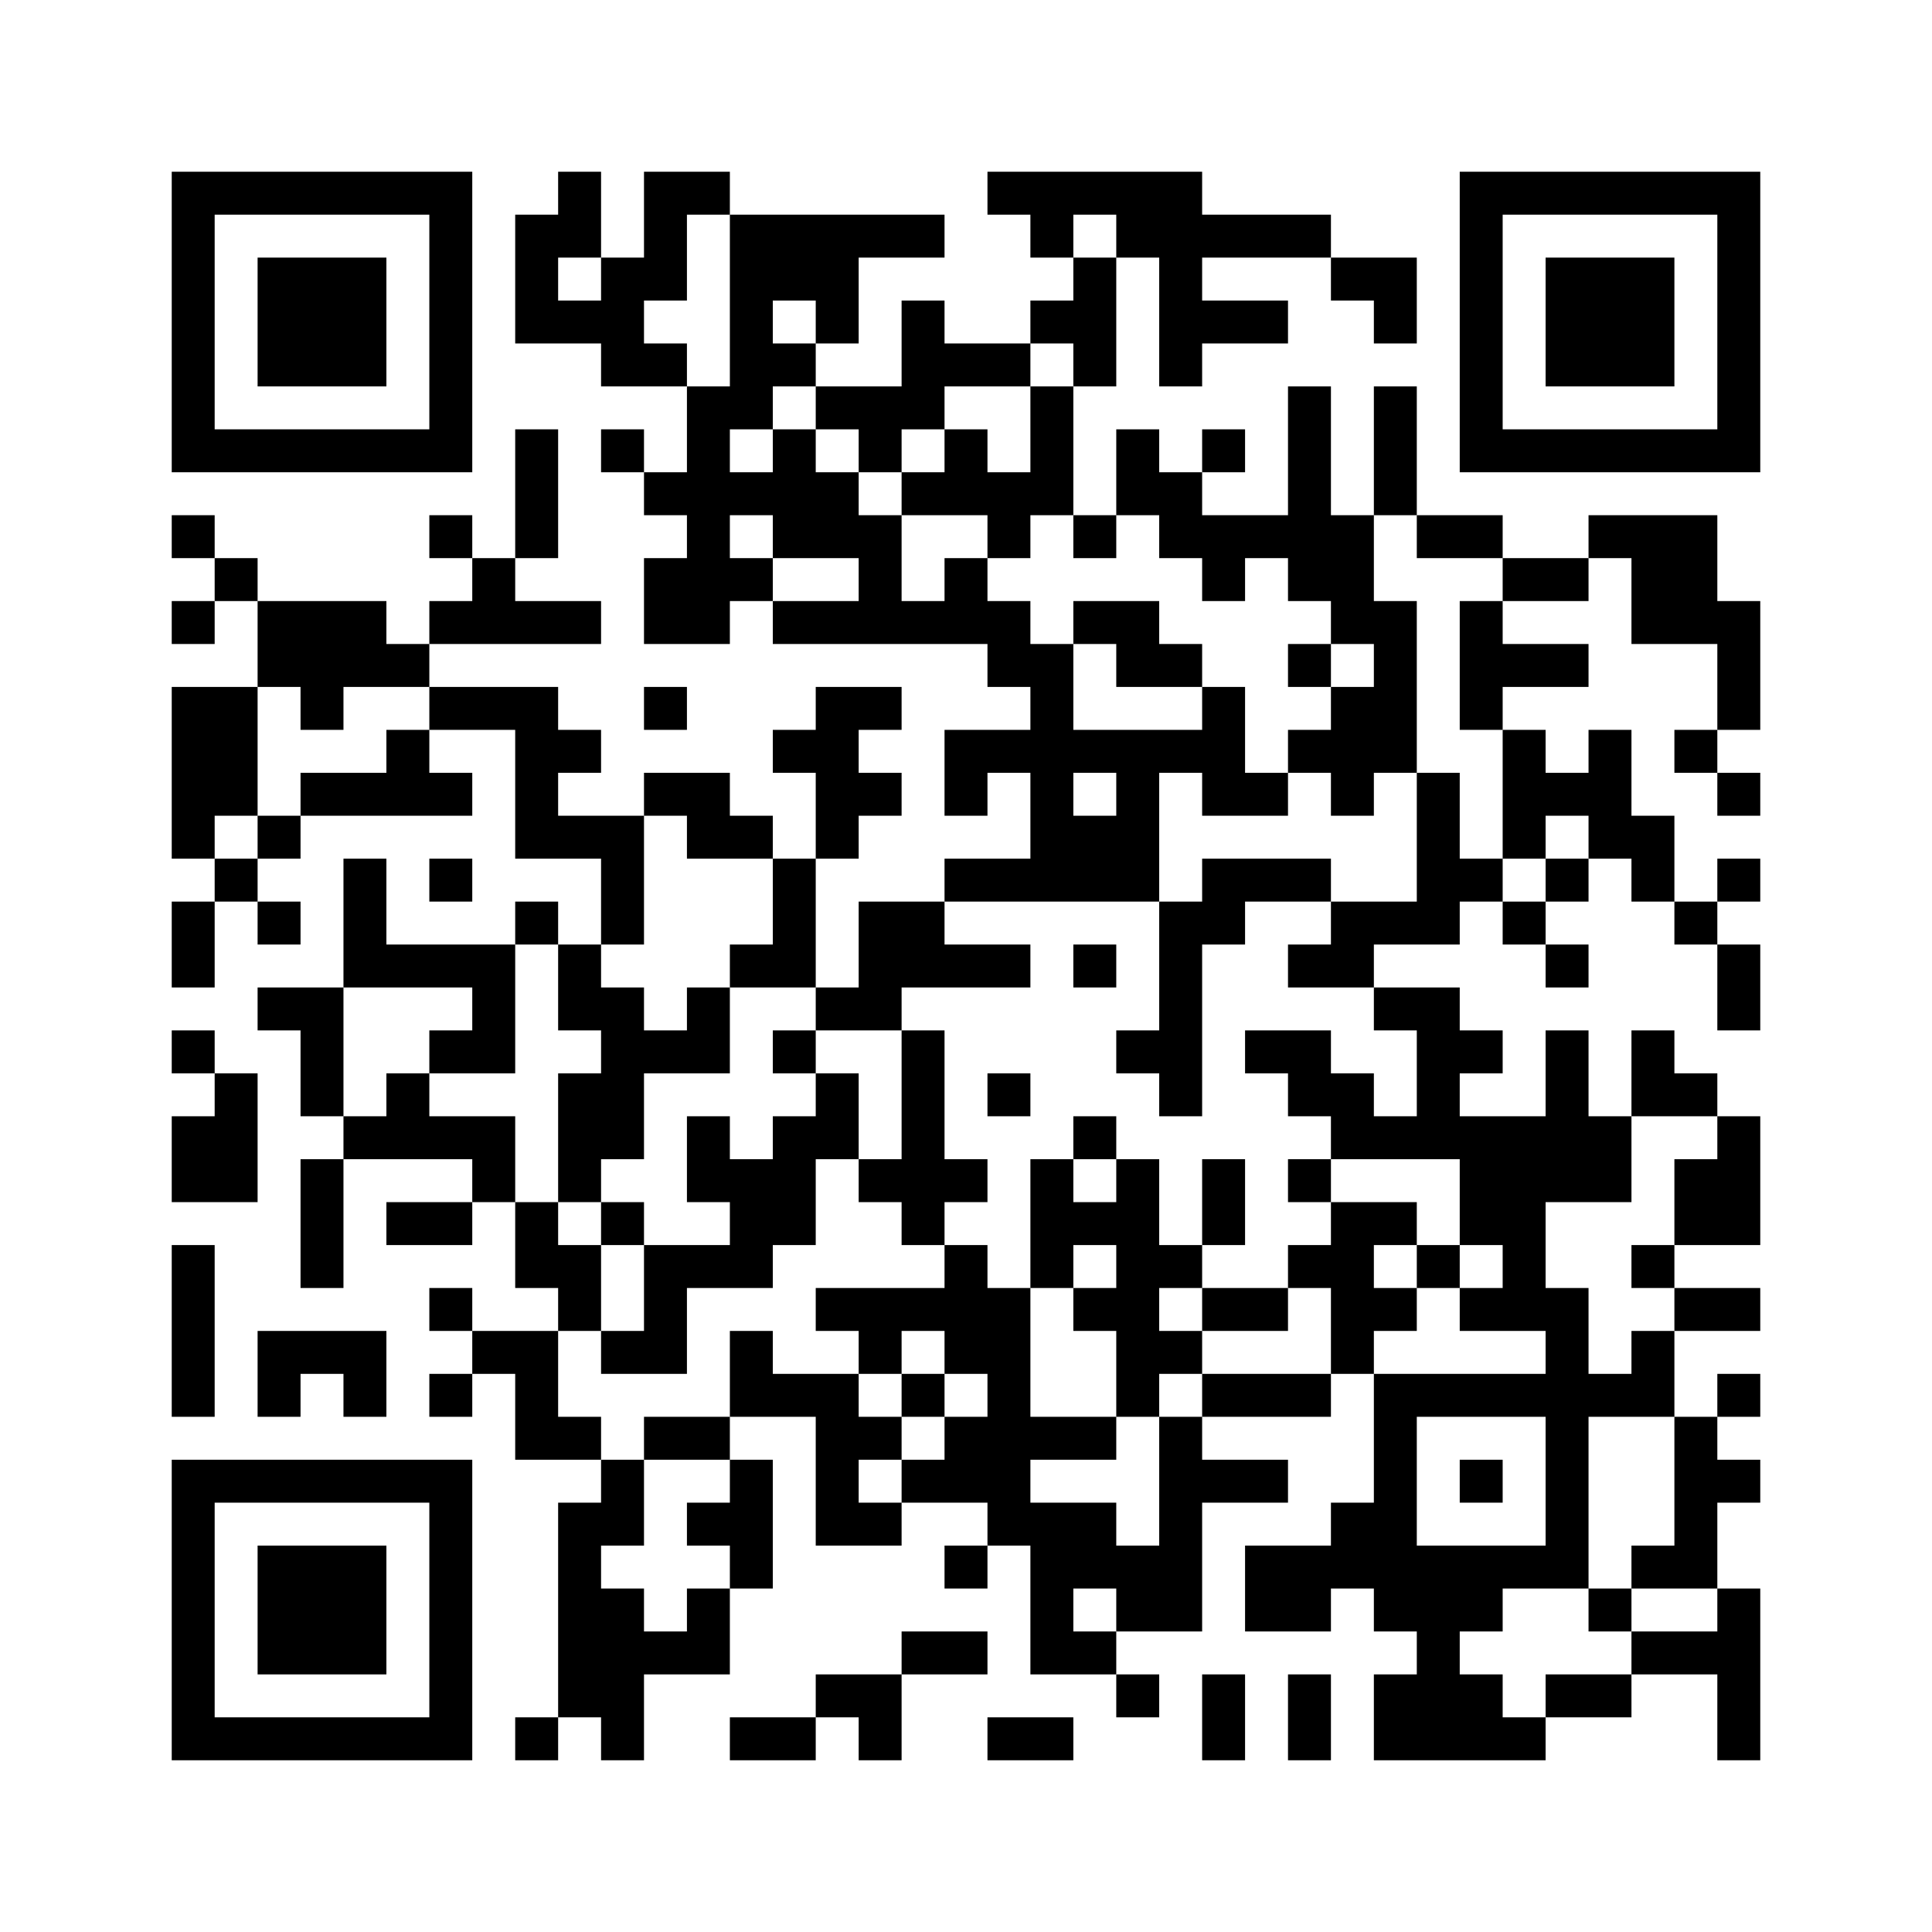 <?xml version='1.0' encoding='UTF-8'?>
<svg width="45mm" height="45mm" version="1.1" viewBox="0 0 45 45" xmlns="http://www.w3.org/2000/svg"><path d="M4,4H5V5H4zM5,4H6V5H5zM6,4H7V5H6zM7,4H8V5H7zM8,4H9V5H8zM9,4H10V5H9zM10,4H11V5H10zM13,4H14V5H13zM15,4H16V5H15zM16,4H17V5H16zM23,4H24V5H23zM24,4H25V5H24zM25,4H26V5H25zM26,4H27V5H26zM27,4H28V5H27zM34,4H35V5H34zM35,4H36V5H35zM36,4H37V5H36zM37,4H38V5H37zM38,4H39V5H38zM39,4H40V5H39zM40,4H41V5H40zM4,5H5V6H4zM10,5H11V6H10zM12,5H13V6H12zM13,5H14V6H13zM15,5H16V6H15zM17,5H18V6H17zM18,5H19V6H18zM19,5H20V6H19zM20,5H21V6H20zM21,5H22V6H21zM24,5H25V6H24zM26,5H27V6H26zM27,5H28V6H27zM28,5H29V6H28zM29,5H30V6H29zM30,5H31V6H30zM34,5H35V6H34zM40,5H41V6H40zM4,6H5V7H4zM6,6H7V7H6zM7,6H8V7H7zM8,6H9V7H8zM10,6H11V7H10zM12,6H13V7H12zM14,6H15V7H14zM15,6H16V7H15zM17,6H18V7H17zM18,6H19V7H18zM19,6H20V7H19zM25,6H26V7H25zM27,6H28V7H27zM31,6H32V7H31zM32,6H33V7H32zM34,6H35V7H34zM36,6H37V7H36zM37,6H38V7H37zM38,6H39V7H38zM40,6H41V7H40zM4,7H5V8H4zM6,7H7V8H6zM7,7H8V8H7zM8,7H9V8H8zM10,7H11V8H10zM12,7H13V8H12zM13,7H14V8H13zM14,7H15V8H14zM17,7H18V8H17zM19,7H20V8H19zM21,7H22V8H21zM24,7H25V8H24zM25,7H26V8H25zM27,7H28V8H27zM28,7H29V8H28zM29,7H30V8H29zM32,7H33V8H32zM34,7H35V8H34zM36,7H37V8H36zM37,7H38V8H37zM38,7H39V8H38zM40,7H41V8H40zM4,8H5V9H4zM6,8H7V9H6zM7,8H8V9H7zM8,8H9V9H8zM10,8H11V9H10zM14,8H15V9H14zM15,8H16V9H15zM17,8H18V9H17zM18,8H19V9H18zM21,8H22V9H21zM22,8H23V9H22zM23,8H24V9H23zM25,8H26V9H25zM27,8H28V9H27zM34,8H35V9H34zM36,8H37V9H36zM37,8H38V9H37zM38,8H39V9H38zM40,8H41V9H40zM4,9H5V10H4zM10,9H11V10H10zM16,9H17V10H16zM17,9H18V10H17zM19,9H20V10H19zM20,9H21V10H20zM21,9H22V10H21zM24,9H25V10H24zM30,9H31V10H30zM32,9H33V10H32zM34,9H35V10H34zM40,9H41V10H40zM4,10H5V11H4zM5,10H6V11H5zM6,10H7V11H6zM7,10H8V11H7zM8,10H9V11H8zM9,10H10V11H9zM10,10H11V11H10zM12,10H13V11H12zM14,10H15V11H14zM16,10H17V11H16zM18,10H19V11H18zM20,10H21V11H20zM22,10H23V11H22zM24,10H25V11H24zM26,10H27V11H26zM28,10H29V11H28zM30,10H31V11H30zM32,10H33V11H32zM34,10H35V11H34zM35,10H36V11H35zM36,10H37V11H36zM37,10H38V11H37zM38,10H39V11H38zM39,10H40V11H39zM40,10H41V11H40zM12,11H13V12H12zM15,11H16V12H15zM16,11H17V12H16zM17,11H18V12H17zM18,11H19V12H18zM19,11H20V12H19zM21,11H22V12H21zM22,11H23V12H22zM23,11H24V12H23zM24,11H25V12H24zM26,11H27V12H26zM27,11H28V12H27zM30,11H31V12H30zM32,11H33V12H32zM4,12H5V13H4zM10,12H11V13H10zM12,12H13V13H12zM16,12H17V13H16zM18,12H19V13H18zM19,12H20V13H19zM20,12H21V13H20zM23,12H24V13H23zM25,12H26V13H25zM27,12H28V13H27zM28,12H29V13H28zM29,12H30V13H29zM30,12H31V13H30zM31,12H32V13H31zM33,12H34V13H33zM34,12H35V13H34zM37,12H38V13H37zM38,12H39V13H38zM39,12H40V13H39zM5,13H6V14H5zM11,13H12V14H11zM15,13H16V14H15zM16,13H17V14H16zM17,13H18V14H17zM20,13H21V14H20zM22,13H23V14H22zM28,13H29V14H28zM30,13H31V14H30zM31,13H32V14H31zM35,13H36V14H35zM36,13H37V14H36zM38,13H39V14H38zM39,13H40V14H39zM4,14H5V15H4zM6,14H7V15H6zM7,14H8V15H7zM8,14H9V15H8zM10,14H11V15H10zM11,14H12V15H11zM12,14H13V15H12zM13,14H14V15H13zM15,14H16V15H15zM16,14H17V15H16zM18,14H19V15H18zM19,14H20V15H19zM20,14H21V15H20zM21,14H22V15H21zM22,14H23V15H22zM23,14H24V15H23zM25,14H26V15H25zM26,14H27V15H26zM31,14H32V15H31zM32,14H33V15H32zM34,14H35V15H34zM38,14H39V15H38zM39,14H40V15H39zM40,14H41V15H40zM6,15H7V16H6zM7,15H8V16H7zM8,15H9V16H8zM9,15H10V16H9zM23,15H24V16H23zM24,15H25V16H24zM26,15H27V16H26zM27,15H28V16H27zM30,15H31V16H30zM32,15H33V16H32zM34,15H35V16H34zM35,15H36V16H35zM36,15H37V16H36zM40,15H41V16H40zM4,16H5V17H4zM5,16H6V17H5zM7,16H8V17H7zM10,16H11V17H10zM11,16H12V17H11zM12,16H13V17H12zM15,16H16V17H15zM19,16H20V17H19zM20,16H21V17H20zM24,16H25V17H24zM28,16H29V17H28zM31,16H32V17H31zM32,16H33V17H32zM34,16H35V17H34zM40,16H41V17H40zM4,17H5V18H4zM5,17H6V18H5zM9,17H10V18H9zM12,17H13V18H12zM13,17H14V18H13zM18,17H19V18H18zM19,17H20V18H19zM22,17H23V18H22zM23,17H24V18H23zM24,17H25V18H24zM25,17H26V18H25zM26,17H27V18H26zM27,17H28V18H27zM28,17H29V18H28zM30,17H31V18H30zM31,17H32V18H31zM32,17H33V18H32zM35,17H36V18H35zM37,17H38V18H37zM39,17H40V18H39zM4,18H5V19H4zM5,18H6V19H5zM7,18H8V19H7zM8,18H9V19H8zM9,18H10V19H9zM10,18H11V19H10zM12,18H13V19H12zM15,18H16V19H15zM16,18H17V19H16zM19,18H20V19H19zM20,18H21V19H20zM22,18H23V19H22zM24,18H25V19H24zM26,18H27V19H26zM28,18H29V19H28zM29,18H30V19H29zM31,18H32V19H31zM33,18H34V19H33zM35,18H36V19H35zM36,18H37V19H36zM37,18H38V19H37zM40,18H41V19H40zM4,19H5V20H4zM6,19H7V20H6zM12,19H13V20H12zM13,19H14V20H13zM14,19H15V20H14zM16,19H17V20H16zM17,19H18V20H17zM19,19H20V20H19zM24,19H25V20H24zM25,19H26V20H25zM26,19H27V20H26zM33,19H34V20H33zM35,19H36V20H35zM37,19H38V20H37zM38,19H39V20H38zM5,20H6V21H5zM8,20H9V21H8zM10,20H11V21H10zM14,20H15V21H14zM18,20H19V21H18zM22,20H23V21H22zM23,20H24V21H23zM24,20H25V21H24zM25,20H26V21H25zM26,20H27V21H26zM28,20H29V21H28zM29,20H30V21H29zM30,20H31V21H30zM33,20H34V21H33zM34,20H35V21H34zM36,20H37V21H36zM38,20H39V21H38zM40,20H41V21H40zM4,21H5V22H4zM6,21H7V22H6zM8,21H9V22H8zM12,21H13V22H12zM14,21H15V22H14zM18,21H19V22H18zM20,21H21V22H20zM21,21H22V22H21zM27,21H28V22H27zM28,21H29V22H28zM31,21H32V22H31zM32,21H33V22H32zM33,21H34V22H33zM35,21H36V22H35zM39,21H40V22H39zM4,22H5V23H4zM8,22H9V23H8zM9,22H10V23H9zM10,22H11V23H10zM11,22H12V23H11zM13,22H14V23H13zM17,22H18V23H17zM18,22H19V23H18zM20,22H21V23H20zM21,22H22V23H21zM22,22H23V23H22zM23,22H24V23H23zM25,22H26V23H25zM27,22H28V23H27zM30,22H31V23H30zM31,22H32V23H31zM36,22H37V23H36zM40,22H41V23H40zM6,23H7V24H6zM7,23H8V24H7zM11,23H12V24H11zM13,23H14V24H13zM14,23H15V24H14zM16,23H17V24H16zM19,23H20V24H19zM20,23H21V24H20zM27,23H28V24H27zM32,23H33V24H32zM33,23H34V24H33zM40,23H41V24H40zM4,24H5V25H4zM7,24H8V25H7zM10,24H11V25H10zM11,24H12V25H11zM14,24H15V25H14zM15,24H16V25H15zM16,24H17V25H16zM18,24H19V25H18zM21,24H22V25H21zM26,24H27V25H26zM27,24H28V25H27zM29,24H30V25H29zM30,24H31V25H30zM33,24H34V25H33zM34,24H35V25H34zM36,24H37V25H36zM38,24H39V25H38zM5,25H6V26H5zM7,25H8V26H7zM9,25H10V26H9zM13,25H14V26H13zM14,25H15V26H14zM19,25H20V26H19zM21,25H22V26H21zM23,25H24V26H23zM27,25H28V26H27zM30,25H31V26H30zM31,25H32V26H31zM33,25H34V26H33zM36,25H37V26H36zM38,25H39V26H38zM39,25H40V26H39zM4,26H5V27H4zM5,26H6V27H5zM8,26H9V27H8zM9,26H10V27H9zM10,26H11V27H10zM11,26H12V27H11zM13,26H14V27H13zM14,26H15V27H14zM16,26H17V27H16zM18,26H19V27H18zM19,26H20V27H19zM21,26H22V27H21zM25,26H26V27H25zM31,26H32V27H31zM32,26H33V27H32zM33,26H34V27H33zM34,26H35V27H34zM35,26H36V27H35zM36,26H37V27H36zM37,26H38V27H37zM40,26H41V27H40zM4,27H5V28H4zM5,27H6V28H5zM7,27H8V28H7zM11,27H12V28H11zM13,27H14V28H13zM16,27H17V28H16zM17,27H18V28H17zM18,27H19V28H18zM20,27H21V28H20zM21,27H22V28H21zM22,27H23V28H22zM24,27H25V28H24zM26,27H27V28H26zM28,27H29V28H28zM30,27H31V28H30zM34,27H35V28H34zM35,27H36V28H35zM36,27H37V28H36zM37,27H38V28H37zM39,27H40V28H39zM40,27H41V28H40zM7,28H8V29H7zM9,28H10V29H9zM10,28H11V29H10zM12,28H13V29H12zM14,28H15V29H14zM17,28H18V29H17zM18,28H19V29H18zM21,28H22V29H21zM24,28H25V29H24zM25,28H26V29H25zM26,28H27V29H26zM28,28H29V29H28zM31,28H32V29H31zM32,28H33V29H32zM34,28H35V29H34zM35,28H36V29H35zM39,28H40V29H39zM40,28H41V29H40zM4,29H5V30H4zM7,29H8V30H7zM12,29H13V30H12zM13,29H14V30H13zM15,29H16V30H15zM16,29H17V30H16zM17,29H18V30H17zM22,29H23V30H22zM24,29H25V30H24zM26,29H27V30H26zM27,29H28V30H27zM30,29H31V30H30zM31,29H32V30H31zM33,29H34V30H33zM35,29H36V30H35zM38,29H39V30H38zM4,30H5V31H4zM10,30H11V31H10zM13,30H14V31H13zM15,30H16V31H15zM19,30H20V31H19zM20,30H21V31H20zM21,30H22V31H21zM22,30H23V31H22zM23,30H24V31H23zM25,30H26V31H25zM26,30H27V31H26zM28,30H29V31H28zM29,30H30V31H29zM31,30H32V31H31zM32,30H33V31H32zM34,30H35V31H34zM35,30H36V31H35zM36,30H37V31H36zM39,30H40V31H39zM40,30H41V31H40zM4,31H5V32H4zM6,31H7V32H6zM7,31H8V32H7zM8,31H9V32H8zM11,31H12V32H11zM12,31H13V32H12zM14,31H15V32H14zM15,31H16V32H15zM17,31H18V32H17zM20,31H21V32H20zM22,31H23V32H22zM23,31H24V32H23zM26,31H27V32H26zM27,31H28V32H27zM31,31H32V32H31zM36,31H37V32H36zM38,31H39V32H38zM4,32H5V33H4zM6,32H7V33H6zM8,32H9V33H8zM10,32H11V33H10zM12,32H13V33H12zM17,32H18V33H17zM18,32H19V33H18zM19,32H20V33H19zM21,32H22V33H21zM23,32H24V33H23zM26,32H27V33H26zM28,32H29V33H28zM29,32H30V33H29zM30,32H31V33H30zM32,32H33V33H32zM33,32H34V33H33zM34,32H35V33H34zM35,32H36V33H35zM36,32H37V33H36zM37,32H38V33H37zM38,32H39V33H38zM40,32H41V33H40zM12,33H13V34H12zM13,33H14V34H13zM15,33H16V34H15zM16,33H17V34H16zM19,33H20V34H19zM20,33H21V34H20zM22,33H23V34H22zM23,33H24V34H23zM24,33H25V34H24zM25,33H26V34H25zM27,33H28V34H27zM32,33H33V34H32zM36,33H37V34H36zM39,33H40V34H39zM4,34H5V35H4zM5,34H6V35H5zM6,34H7V35H6zM7,34H8V35H7zM8,34H9V35H8zM9,34H10V35H9zM10,34H11V35H10zM14,34H15V35H14zM17,34H18V35H17zM19,34H20V35H19zM21,34H22V35H21zM22,34H23V35H22zM23,34H24V35H23zM27,34H28V35H27zM28,34H29V35H28zM29,34H30V35H29zM32,34H33V35H32zM34,34H35V35H34zM36,34H37V35H36zM39,34H40V35H39zM40,34H41V35H40zM4,35H5V36H4zM10,35H11V36H10zM13,35H14V36H13zM14,35H15V36H14zM16,35H17V36H16zM17,35H18V36H17zM19,35H20V36H19zM20,35H21V36H20zM23,35H24V36H23zM24,35H25V36H24zM25,35H26V36H25zM27,35H28V36H27zM31,35H32V36H31zM32,35H33V36H32zM36,35H37V36H36zM39,35H40V36H39zM4,36H5V37H4zM6,36H7V37H6zM7,36H8V37H7zM8,36H9V37H8zM10,36H11V37H10zM13,36H14V37H13zM17,36H18V37H17zM22,36H23V37H22zM24,36H25V37H24zM25,36H26V37H25zM26,36H27V37H26zM27,36H28V37H27zM29,36H30V37H29zM30,36H31V37H30zM31,36H32V37H31zM32,36H33V37H32zM33,36H34V37H33zM34,36H35V37H34zM35,36H36V37H35zM36,36H37V37H36zM38,36H39V37H38zM39,36H40V37H39zM4,37H5V38H4zM6,37H7V38H6zM7,37H8V38H7zM8,37H9V38H8zM10,37H11V38H10zM13,37H14V38H13zM14,37H15V38H14zM16,37H17V38H16zM24,37H25V38H24zM26,37H27V38H26zM27,37H28V38H27zM29,37H30V38H29zM30,37H31V38H30zM32,37H33V38H32zM33,37H34V38H33zM34,37H35V38H34zM37,37H38V38H37zM40,37H41V38H40zM4,38H5V39H4zM6,38H7V39H6zM7,38H8V39H7zM8,38H9V39H8zM10,38H11V39H10zM13,38H14V39H13zM14,38H15V39H14zM15,38H16V39H15zM16,38H17V39H16zM21,38H22V39H21zM22,38H23V39H22zM24,38H25V39H24zM25,38H26V39H25zM33,38H34V39H33zM38,38H39V39H38zM39,38H40V39H39zM40,38H41V39H40zM4,39H5V40H4zM10,39H11V40H10zM13,39H14V40H13zM14,39H15V40H14zM19,39H20V40H19zM20,39H21V40H20zM26,39H27V40H26zM28,39H29V40H28zM30,39H31V40H30zM32,39H33V40H32zM33,39H34V40H33zM34,39H35V40H34zM36,39H37V40H36zM37,39H38V40H37zM40,39H41V40H40zM4,40H5V41H4zM5,40H6V41H5zM6,40H7V41H6zM7,40H8V41H7zM8,40H9V41H8zM9,40H10V41H9zM10,40H11V41H10zM12,40H13V41H12zM14,40H15V41H14zM17,40H18V41H17zM18,40H19V41H18zM20,40H21V41H20zM23,40H24V41H23zM24,40H25V41H24zM28,40H29V41H28zM30,40H31V41H30zM32,40H33V41H32zM33,40H34V41H33zM34,40H35V41H34zM35,40H36V41H35zM40,40H41V41H40z" id="qr-path" fill="#000000" fill-opacity="1" fill-rule="nonzero" stroke="none"/></svg>